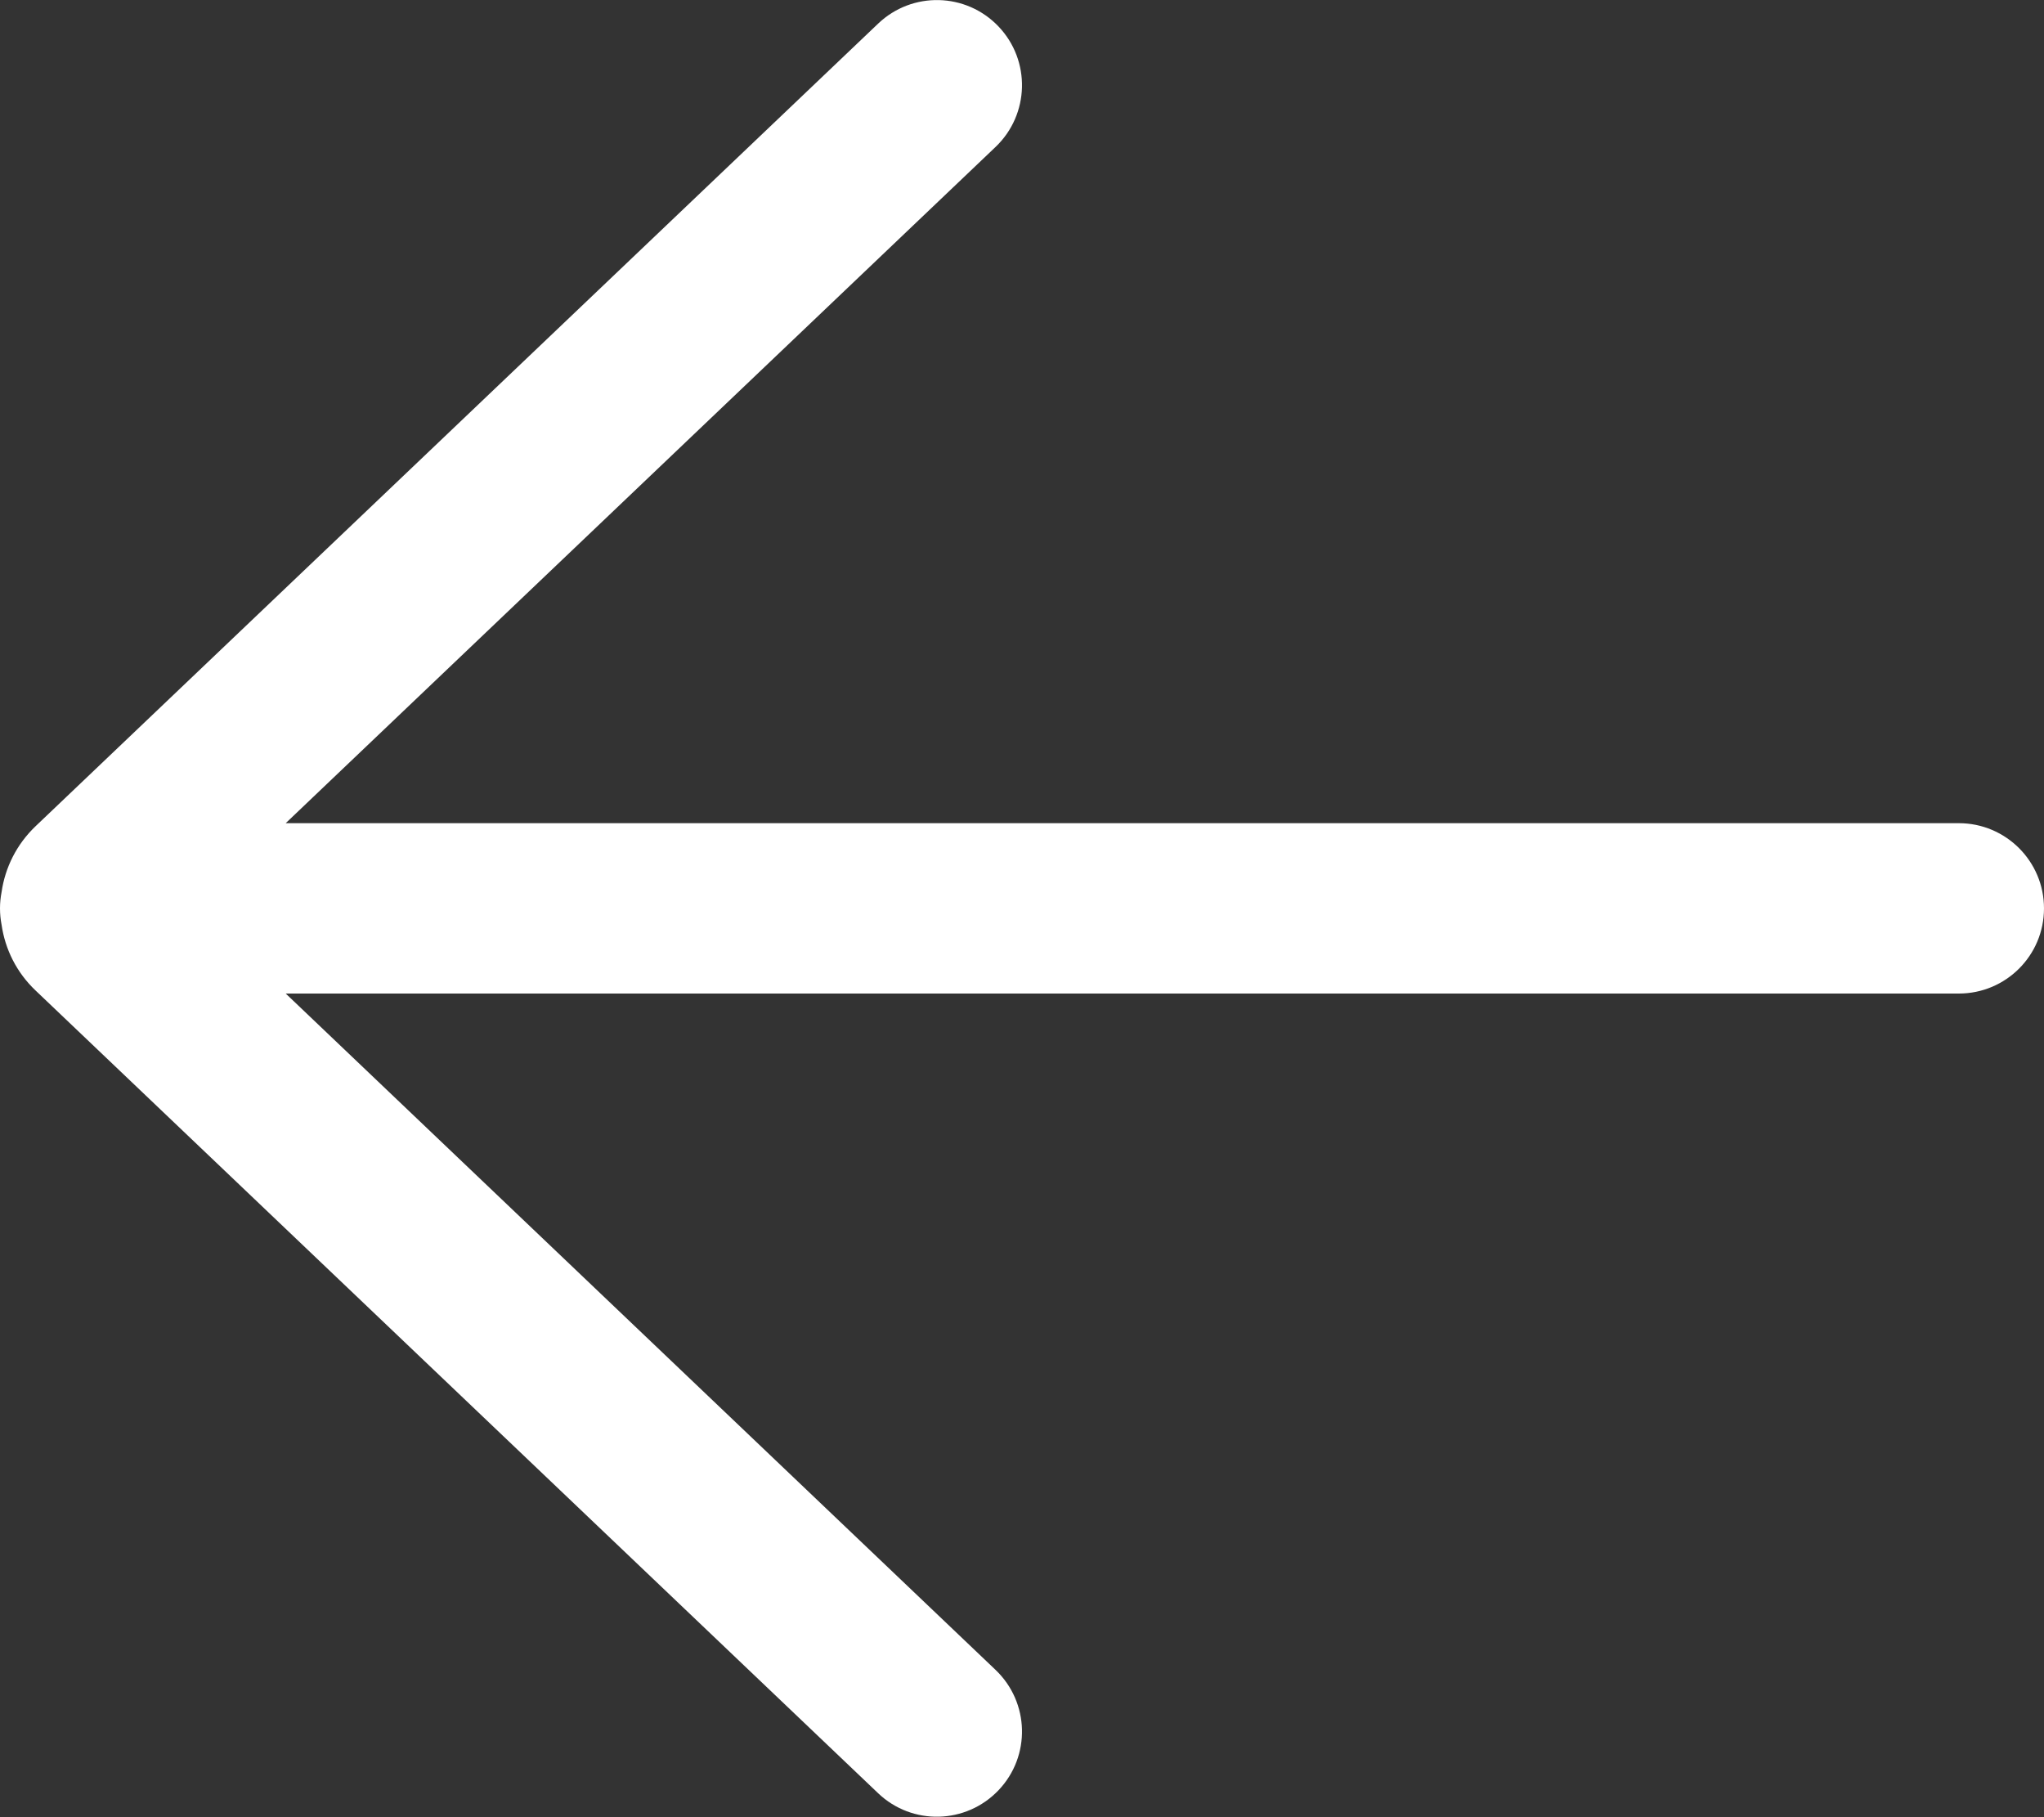 <svg width="18" height="16" viewBox="0 0 18 16" fill="none" xmlns="http://www.w3.org/2000/svg">
<rect x="0" y="0" width="18" height="16" fill="#333333" stroke="none"/>
<path d="M7.733 15.789C8.033 16.075 8.507 16.063 8.793 15.763C9.079 15.463 9.067 14.989 8.767 14.703L2.516 8.748L17.25 8.748C17.664 8.748 18 8.413 18 7.998C18 7.584 17.664 7.248 17.25 7.248L2.516 7.248L8.767 1.294C9.067 1.008 9.079 0.533 8.793 0.233C8.507 -0.067 8.033 -0.078 7.733 0.208L0.314 7.274C0.145 7.435 0.045 7.64 0.014 7.854C0.005 7.901 0 7.949 0 7.998C0 8.048 0.005 8.096 0.014 8.143C0.045 8.357 0.145 8.562 0.314 8.722L7.733 15.789Z" fill="white"/>
</svg>
